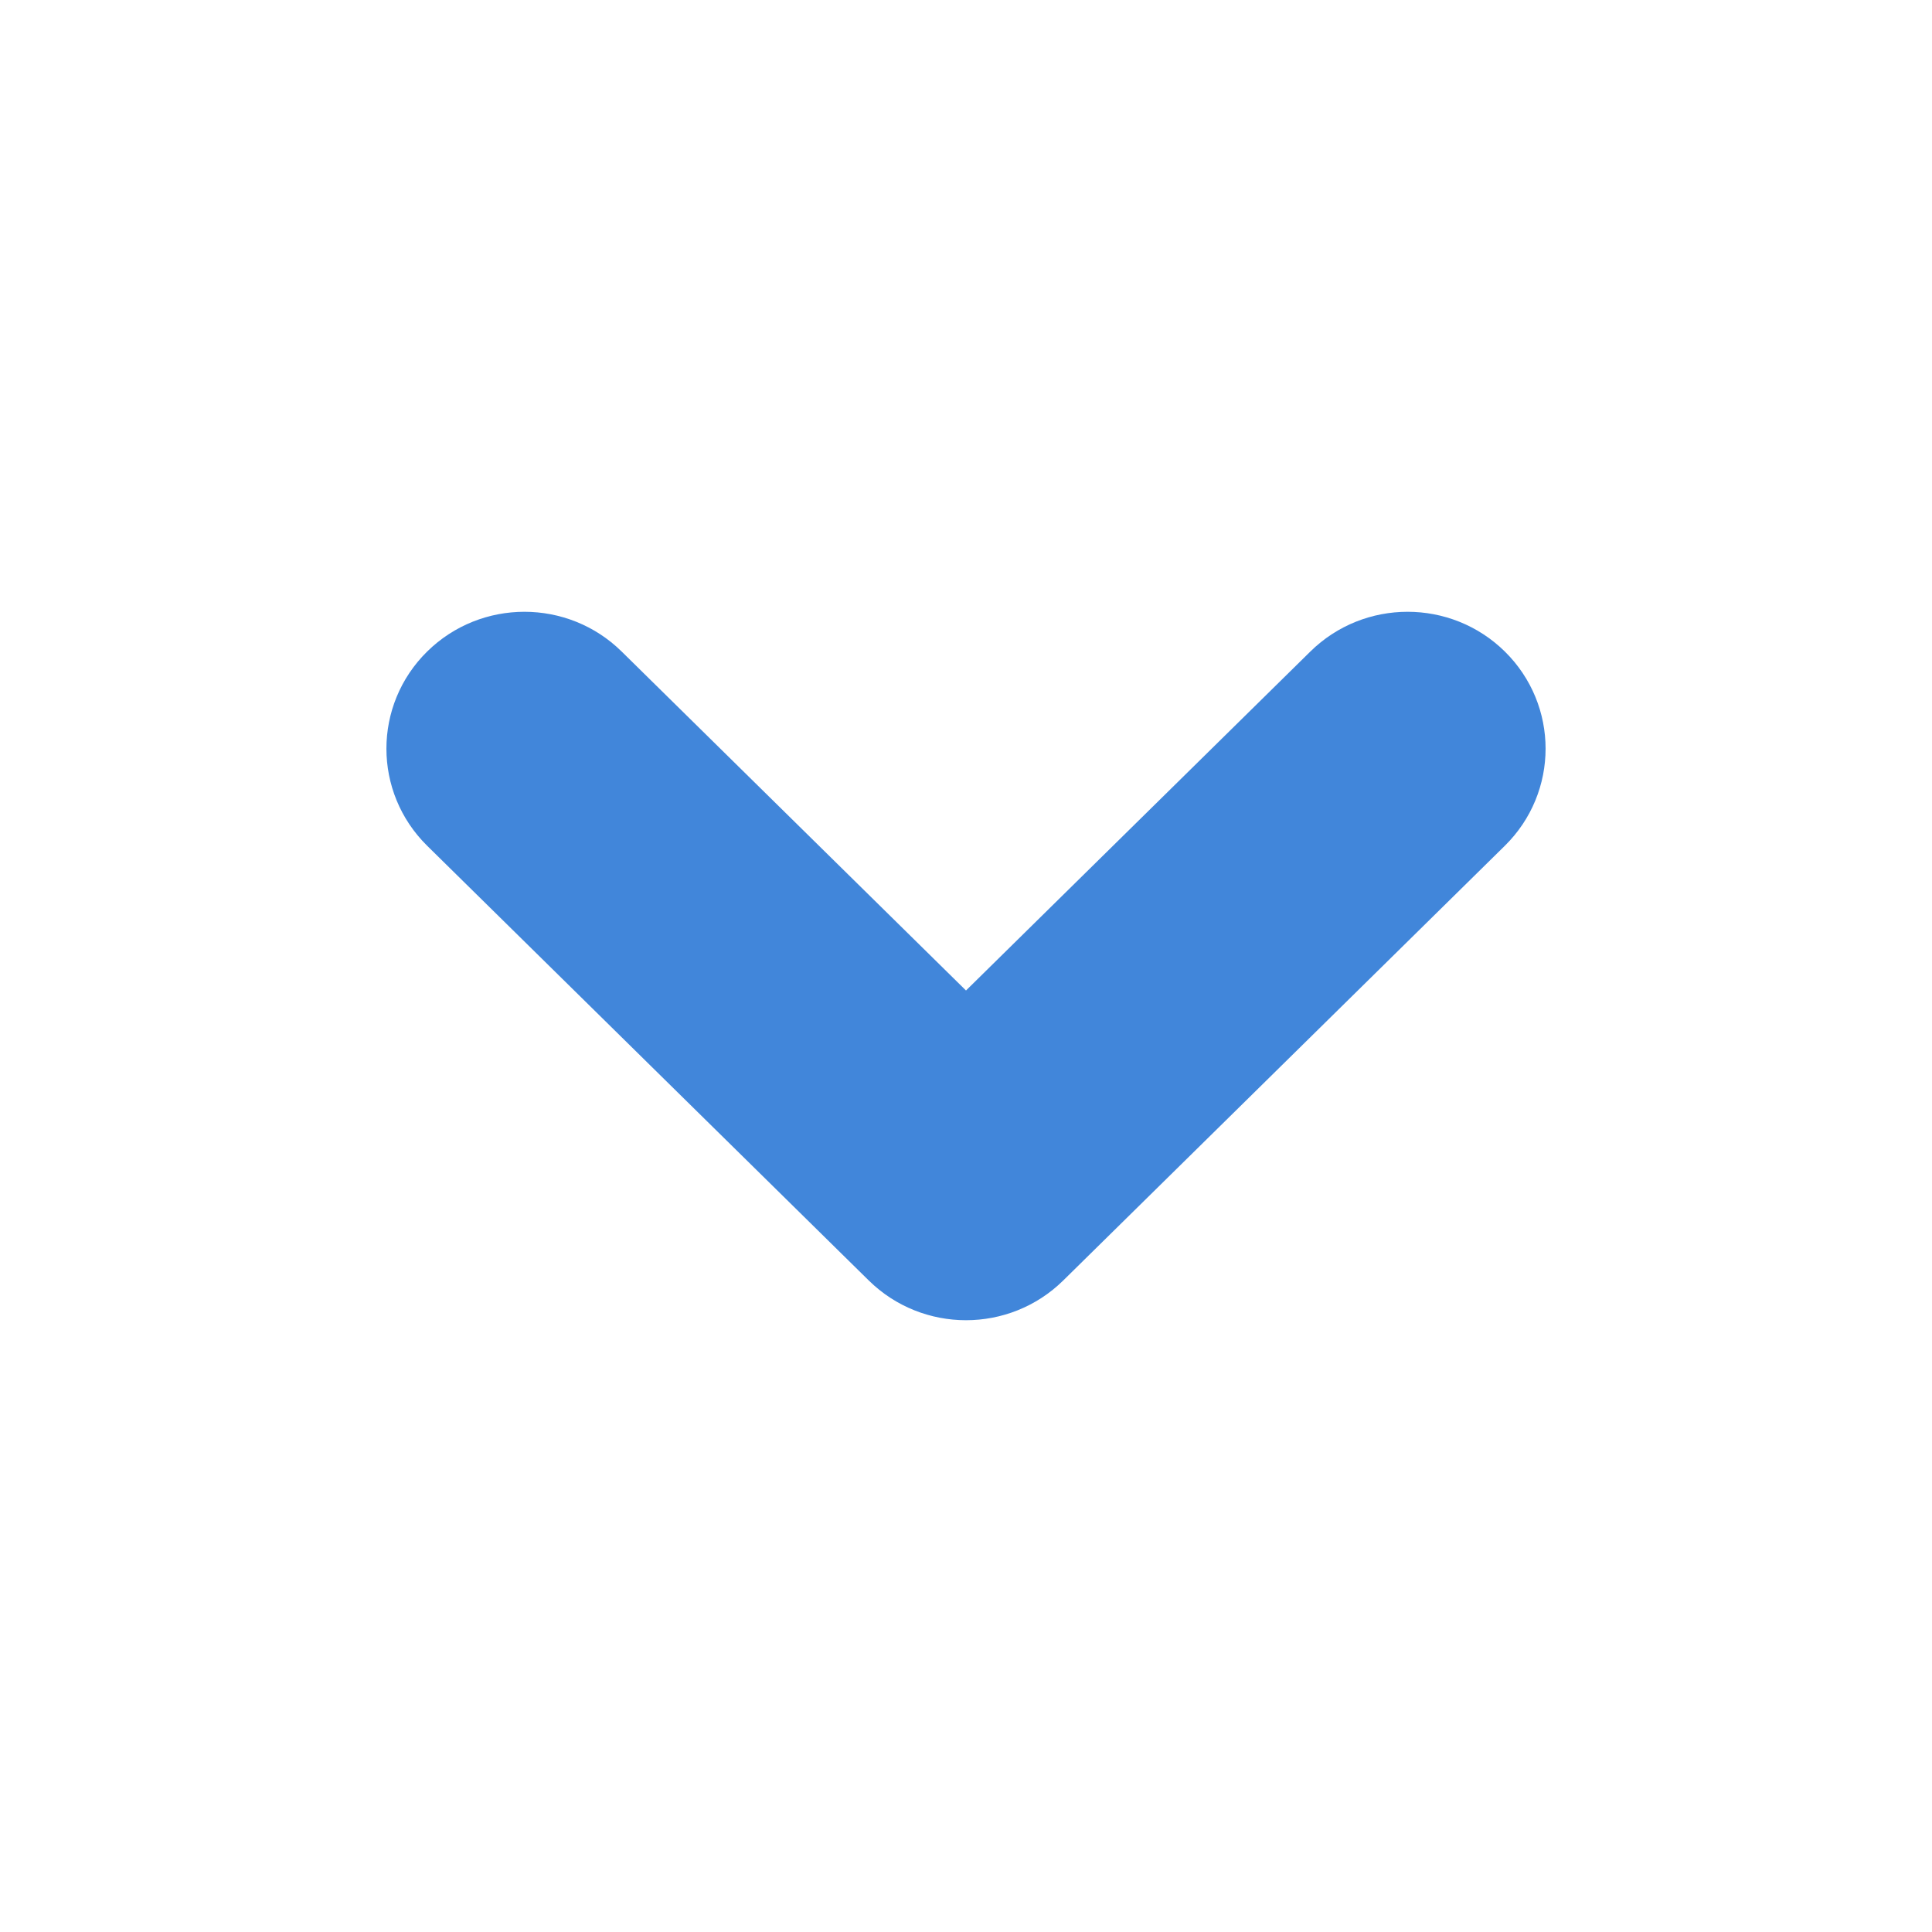 <svg width="30" height="30" viewBox="0 0 30 30" fill="none" xmlns="http://www.w3.org/2000/svg">
<path d="M20.698 10.473L15 16.082L9.302 10.473C8.661 9.842 7.625 9.842 6.984 10.473C6.339 11.108 6.339 12.142 6.984 12.777L13.841 19.527C14.482 20.158 15.518 20.158 16.159 19.527L23.016 12.777C23.661 12.142 23.661 11.108 23.016 10.473C22.375 9.842 21.339 9.842 20.698 10.473Z" fill="#4186DA" stroke="#4186DA" stroke-linejoin="round"/>
</svg>
